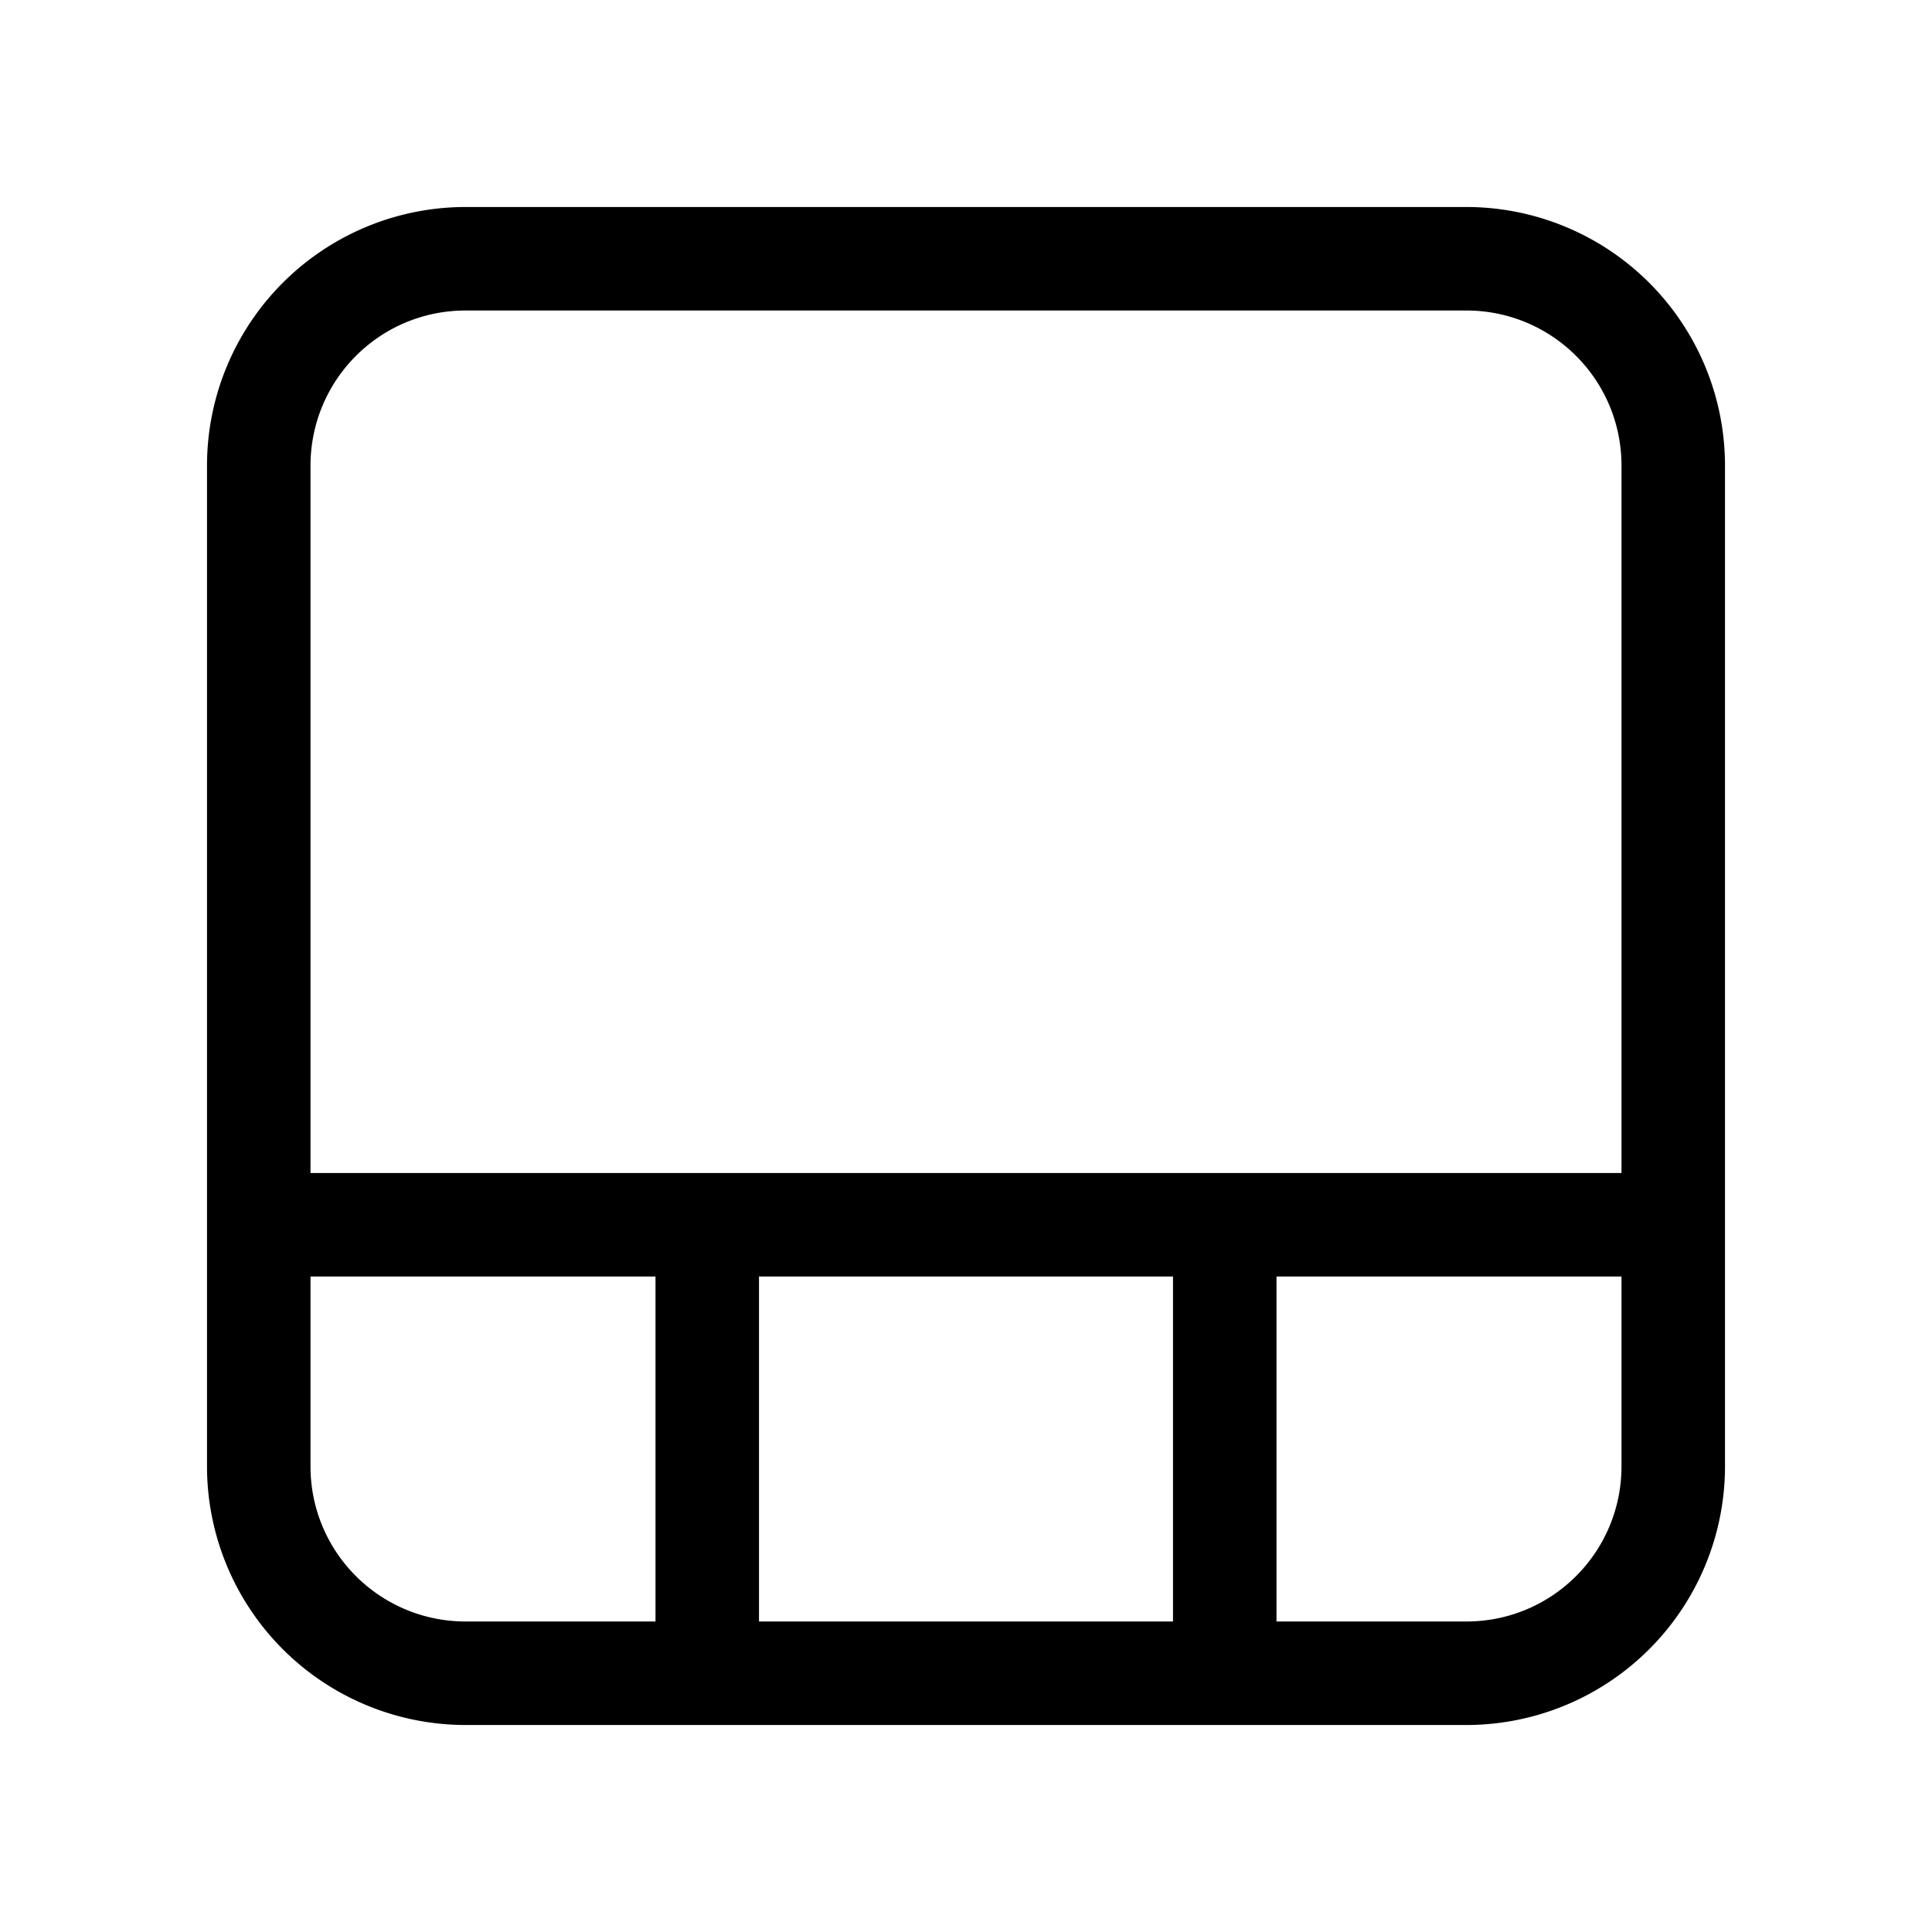 <svg width="28" height="28" viewBox="0 0 28 28" xmlns="http://www.w3.org/2000/svg"><path d="M6.75 3A3.75 3.75 0 0 0 3 6.75v14.5A3.75 3.75 0 0 0 6.75 25h14.5A3.75 3.75 0 0 0 25 21.25V6.75A3.75 3.75 0 0 0 21.25 3H6.75ZM4.5 21.25V18.5h5v5H6.75c-1.24 0-2.25-1-2.25-2.25ZM11 23.5v-5h6v5h-6ZM4.5 17V6.75c0-1.24 1-2.25 2.25-2.25h14.5c1.24 0 2.25 1 2.25 2.25V17h-19Zm14 6.5v-5h5v2.75c0 1.24-1 2.25-2.25 2.25H18.5Z"/></svg>